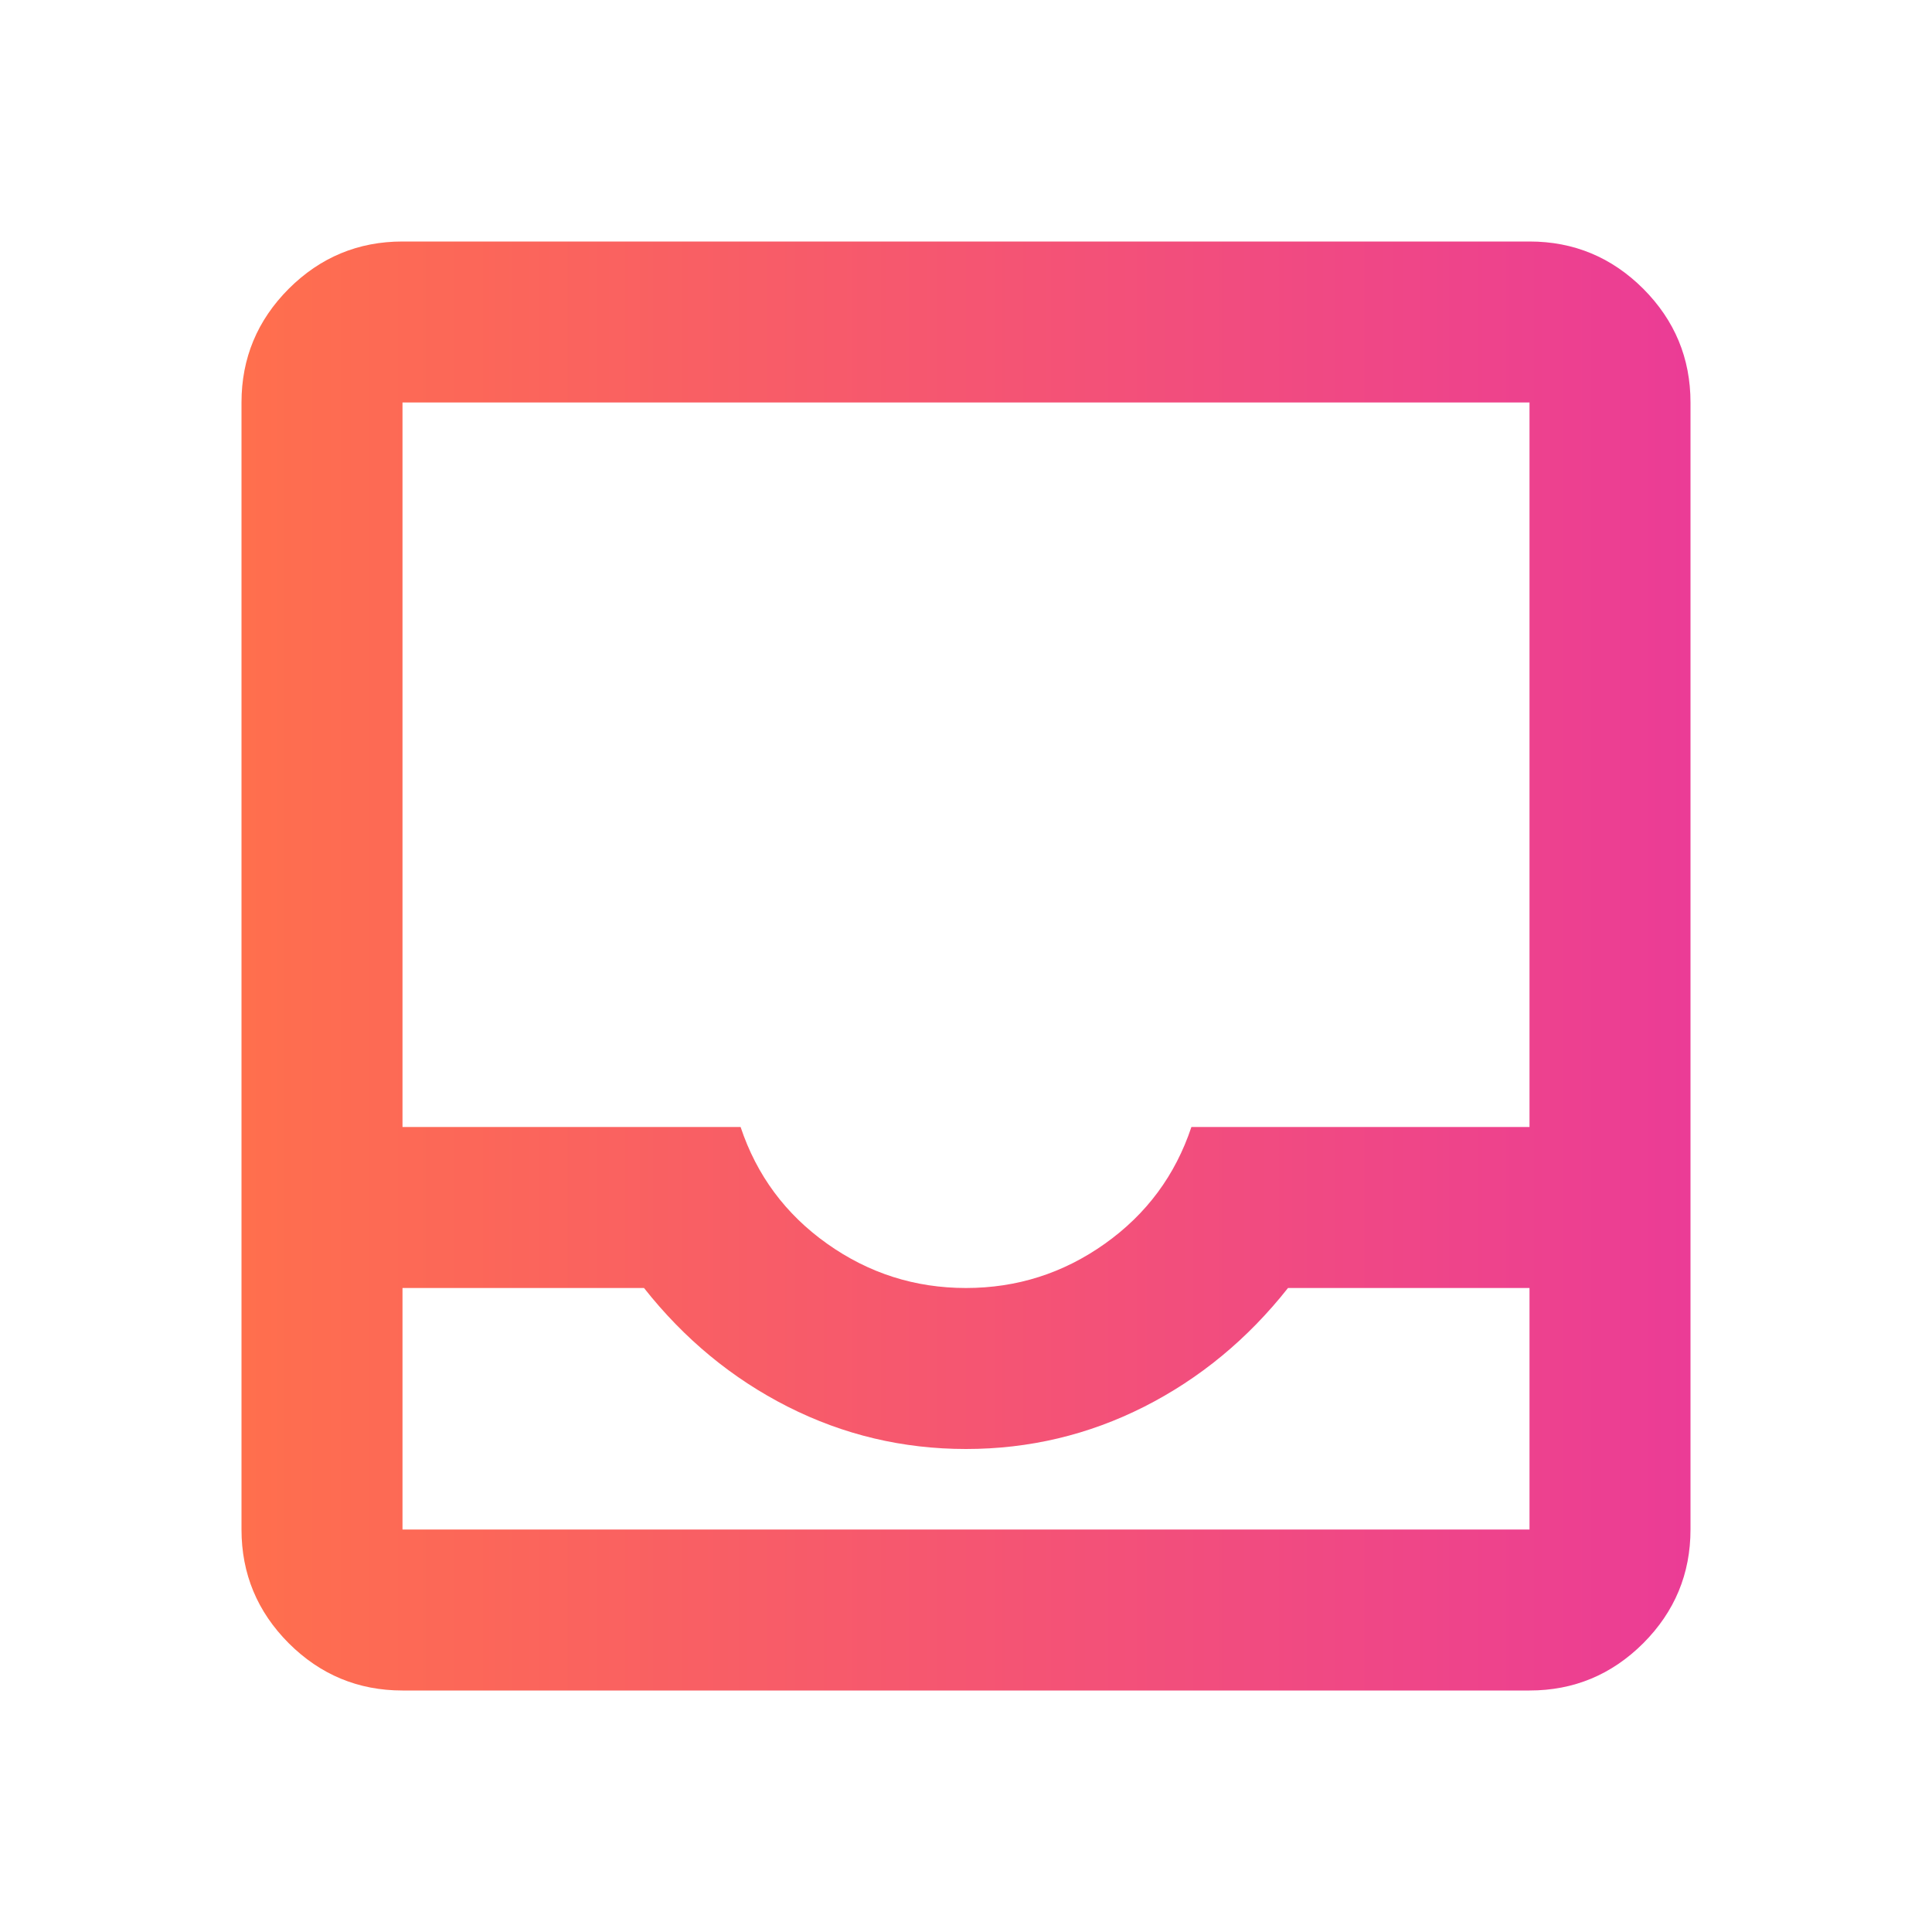 <svg width="24" height="24" viewBox="0 0 24 24" fill="none" xmlns="http://www.w3.org/2000/svg">
<path d="M5 21C4.45 21 3.979 20.804 3.587 20.413C3.196 20.021 3 19.55 3 19V5C3 4.45 3.196 3.979 3.587 3.587C3.979 3.196 4.45 3 5 3H19C19.55 3 20.021 3.196 20.413 3.587C20.804 3.979 21 4.45 21 5V19C21 19.55 20.804 20.021 20.413 20.413C20.021 20.804 19.55 21 19 21H5ZM5 19H19V16H16C15.5 16.633 14.904 17.125 14.213 17.475C13.521 17.825 12.783 18 12 18C11.217 18 10.479 17.825 9.787 17.475C9.096 17.125 8.5 16.633 8 16H5V19ZM12 16C12.633 16 13.208 15.817 13.725 15.45C14.242 15.083 14.6 14.6 14.8 14H19V5H5V14H9.2C9.4 14.6 9.758 15.083 10.275 15.45C10.792 15.817 11.367 16 12 16Z" fill="url(#paint0_linear_2313_276)"/>
<defs>
<linearGradient id="paint0_linear_2313_276" x1="21" y1="12" x2="3" y2="12" gradientUnits="userSpaceOnUse">
<stop stop-color="#EB3C96"/>
<stop offset="1" stop-color="#FF6F4D"/>
</linearGradient>
</defs>
</svg>
